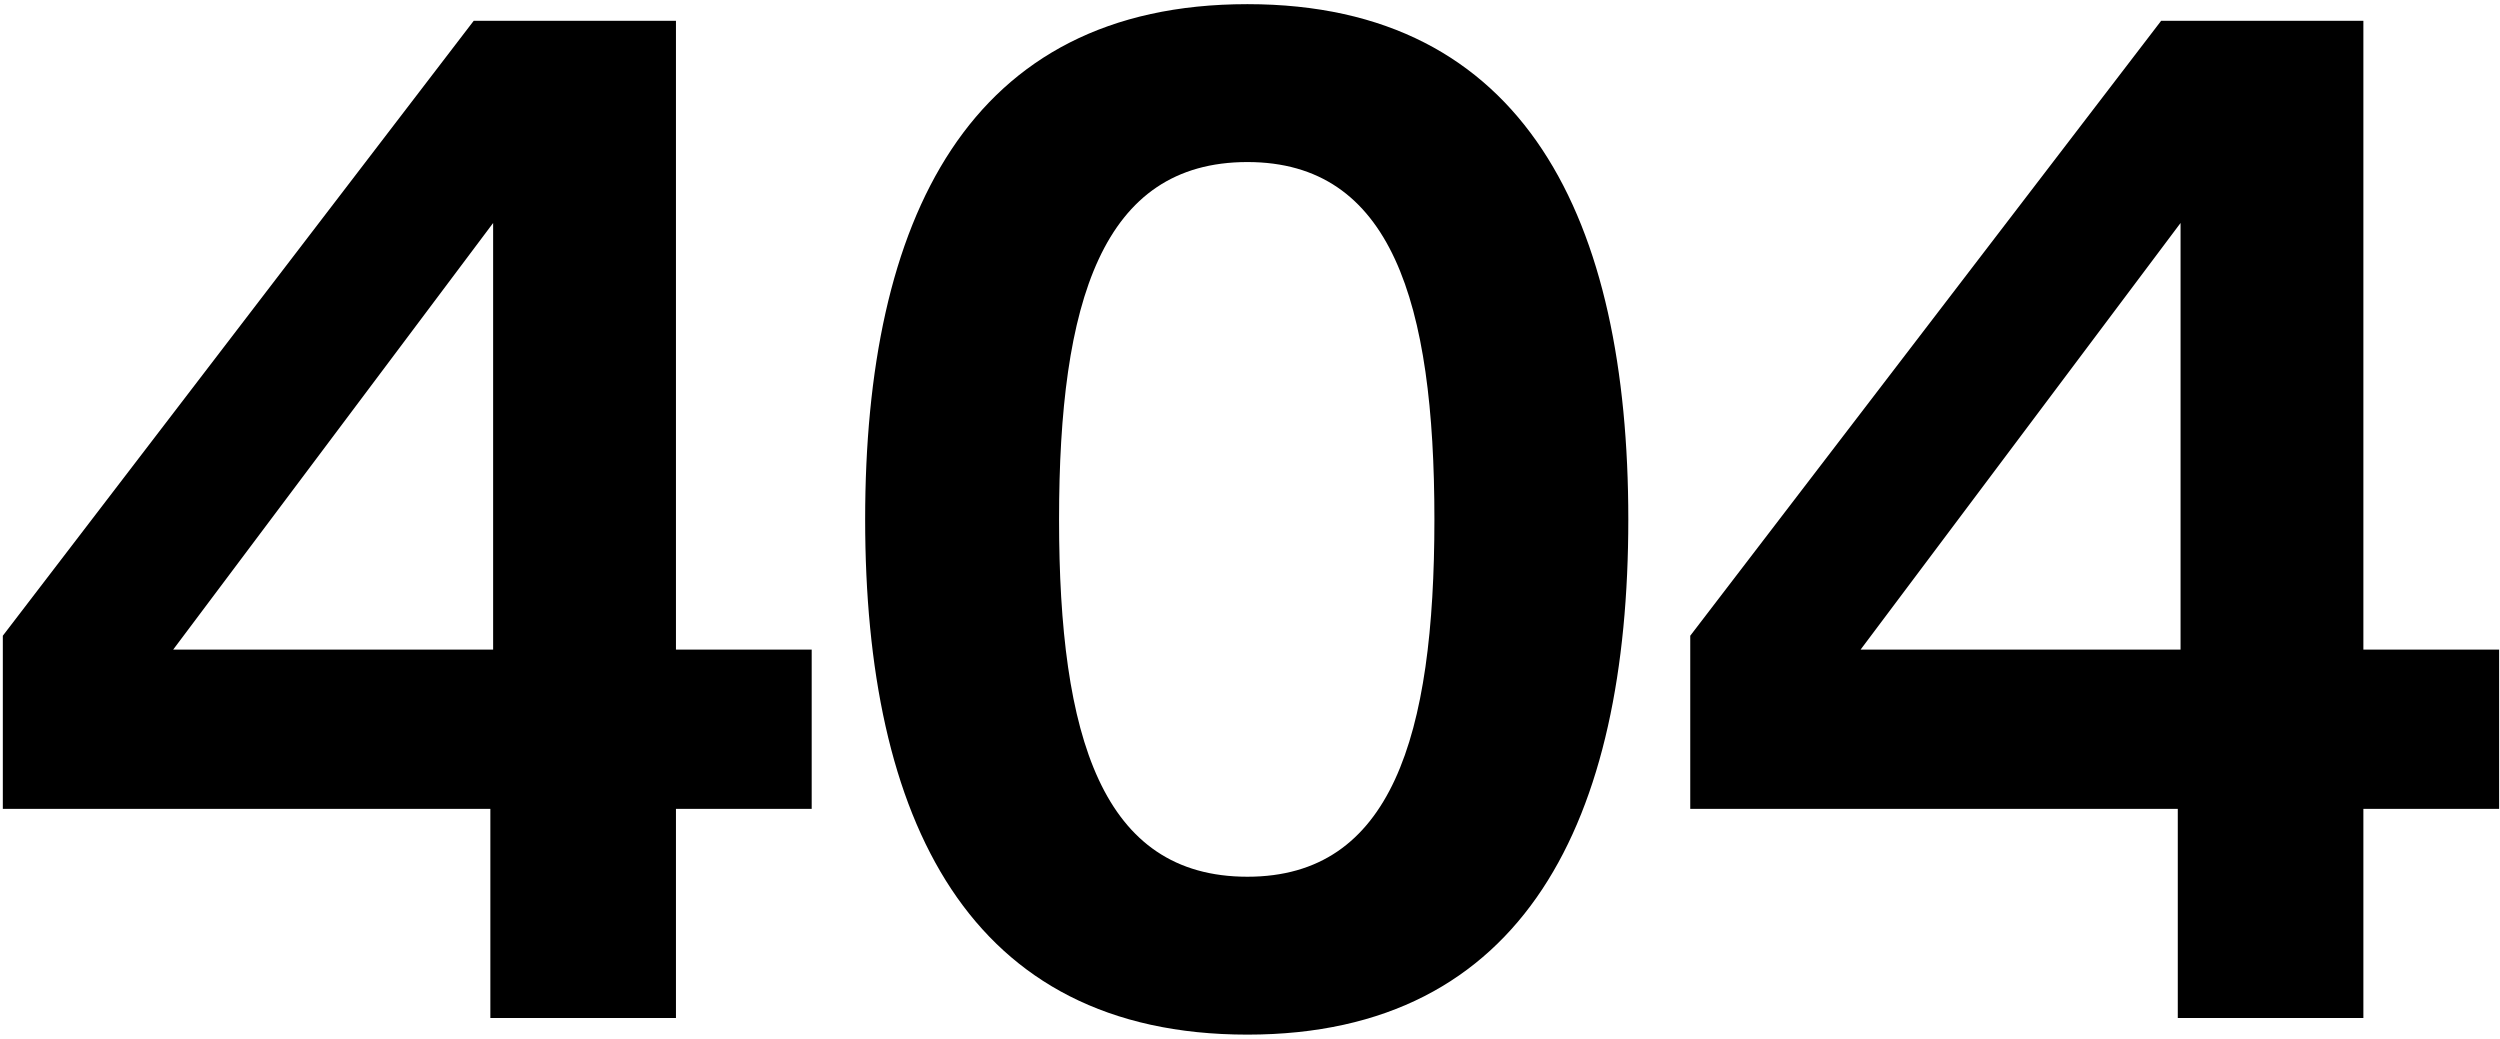 <svg width="361" height="150" viewBox="0 0 361 150" fill="none" xmlns="http://www.w3.org/2000/svg">
<path d="M0.408 116.8V91.8L68.408 3H97.608V93.8H117.208V116.8H97.608V147H70.808V116.8H0.408ZM25.008 93.8H71.208V32.2L25.008 93.8ZM180.128 149.4C139.728 149.4 124.928 118.2 124.928 75C124.928 31.8 139.728 0.6 180.128 0.6C220.328 0.6 235.128 31.8 235.128 75C235.128 118.2 220.328 149.4 180.128 149.4ZM152.928 75C152.928 106.4 159.128 126.6 180.128 126.6C200.928 126.6 207.128 106.4 207.128 75C207.128 43.6 200.928 23.4 180.128 23.4C159.128 23.4 152.928 43.6 152.928 75ZM244.072 116.8V91.8L312.072 3H341.272V93.8H360.872V116.8H341.272V147H314.472V116.8H244.072ZM268.672 93.8H314.872V32.2L268.672 93.8Z" fill="black"/>
</svg>
